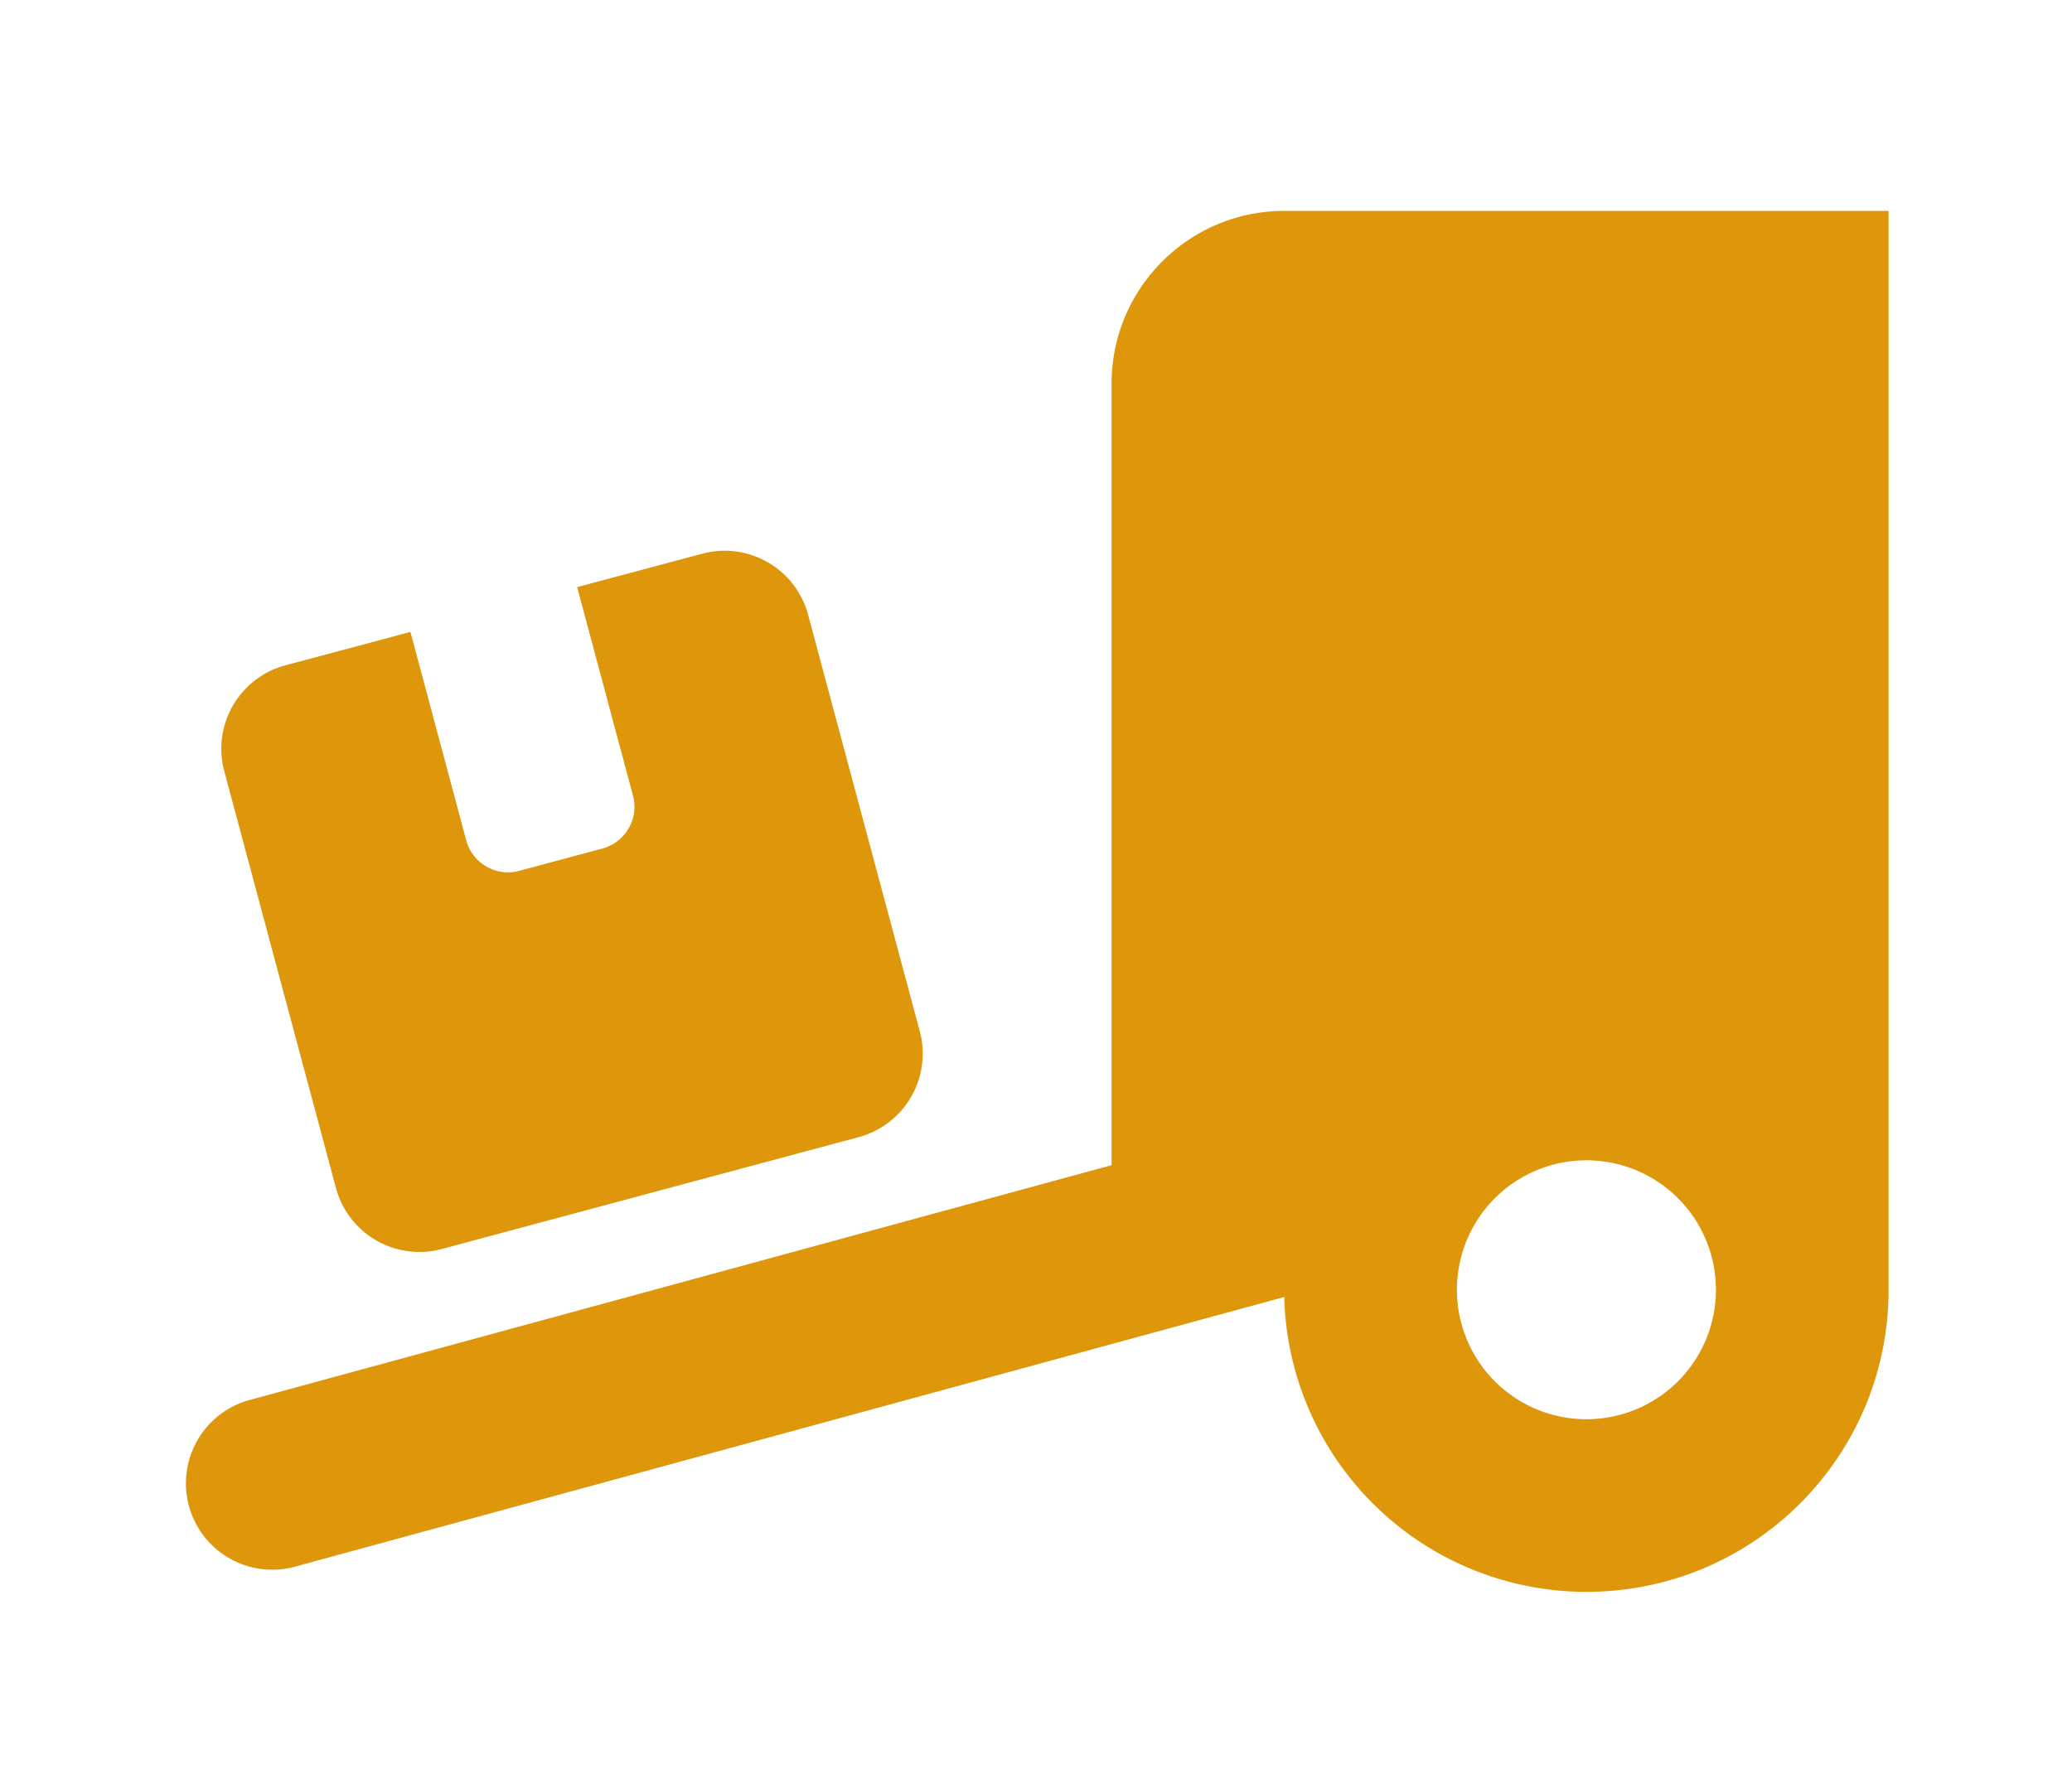 <svg xmlns="http://www.w3.org/2000/svg" width="48" height="41" fill="none"><g filter="url(#a)"><path d="M43.751.887v25c0 3.869-3.13 7-7 7a7.003 7.003 0 0 1-7-6.832L6.776 32.319a2.002 2.002 0 0 1-1.05-3.862L25.751 23V4.887c0-2.207 1.794-4 4-4h14zm-4 25a3 3 0 1 0-6 0 3 3 0 0 0 6 0zM5.195 13.868a2.002 2.002 0 0 1 1.413-2.45l2.9-.775 1.293 4.831c.144.532.694.85 1.225.706l1.932-.518c.53-.144.85-.694.706-1.225L13.37 9.605l2.9-.775a2.002 2.002 0 0 1 2.45 1.413l2.588 9.656a2.002 2.002 0 0 1-1.413 2.45l-9.662 2.594a2.002 2.002 0 0 1-2.45-1.413l-2.588-9.662z" fill="#DE960A"/></g><defs><filter id="a" x=".248" y=".887" width="47.504" height="40" filterUnits="userSpaceOnUse" color-interpolation-filters="sRGB"><feFlood flood-opacity="0" result="BackgroundImageFix"/><feColorMatrix in="SourceAlpha" values="0 0 0 0 0 0 0 0 0 0 0 0 0 0 0 0 0 0 127 0" result="hardAlpha"/><feOffset dy="4"/><feGaussianBlur stdDeviation="2"/><feComposite in2="hardAlpha" operator="out"/><feColorMatrix values="0 0 0 0 0 0 0 0 0 0 0 0 0 0 0 0 0 0 0.1 0"/><feBlend in2="BackgroundImageFix" result="effect1_dropShadow_1089_5640"/><feBlend in="SourceGraphic" in2="effect1_dropShadow_1089_5640" result="shape"/></filter></defs></svg>